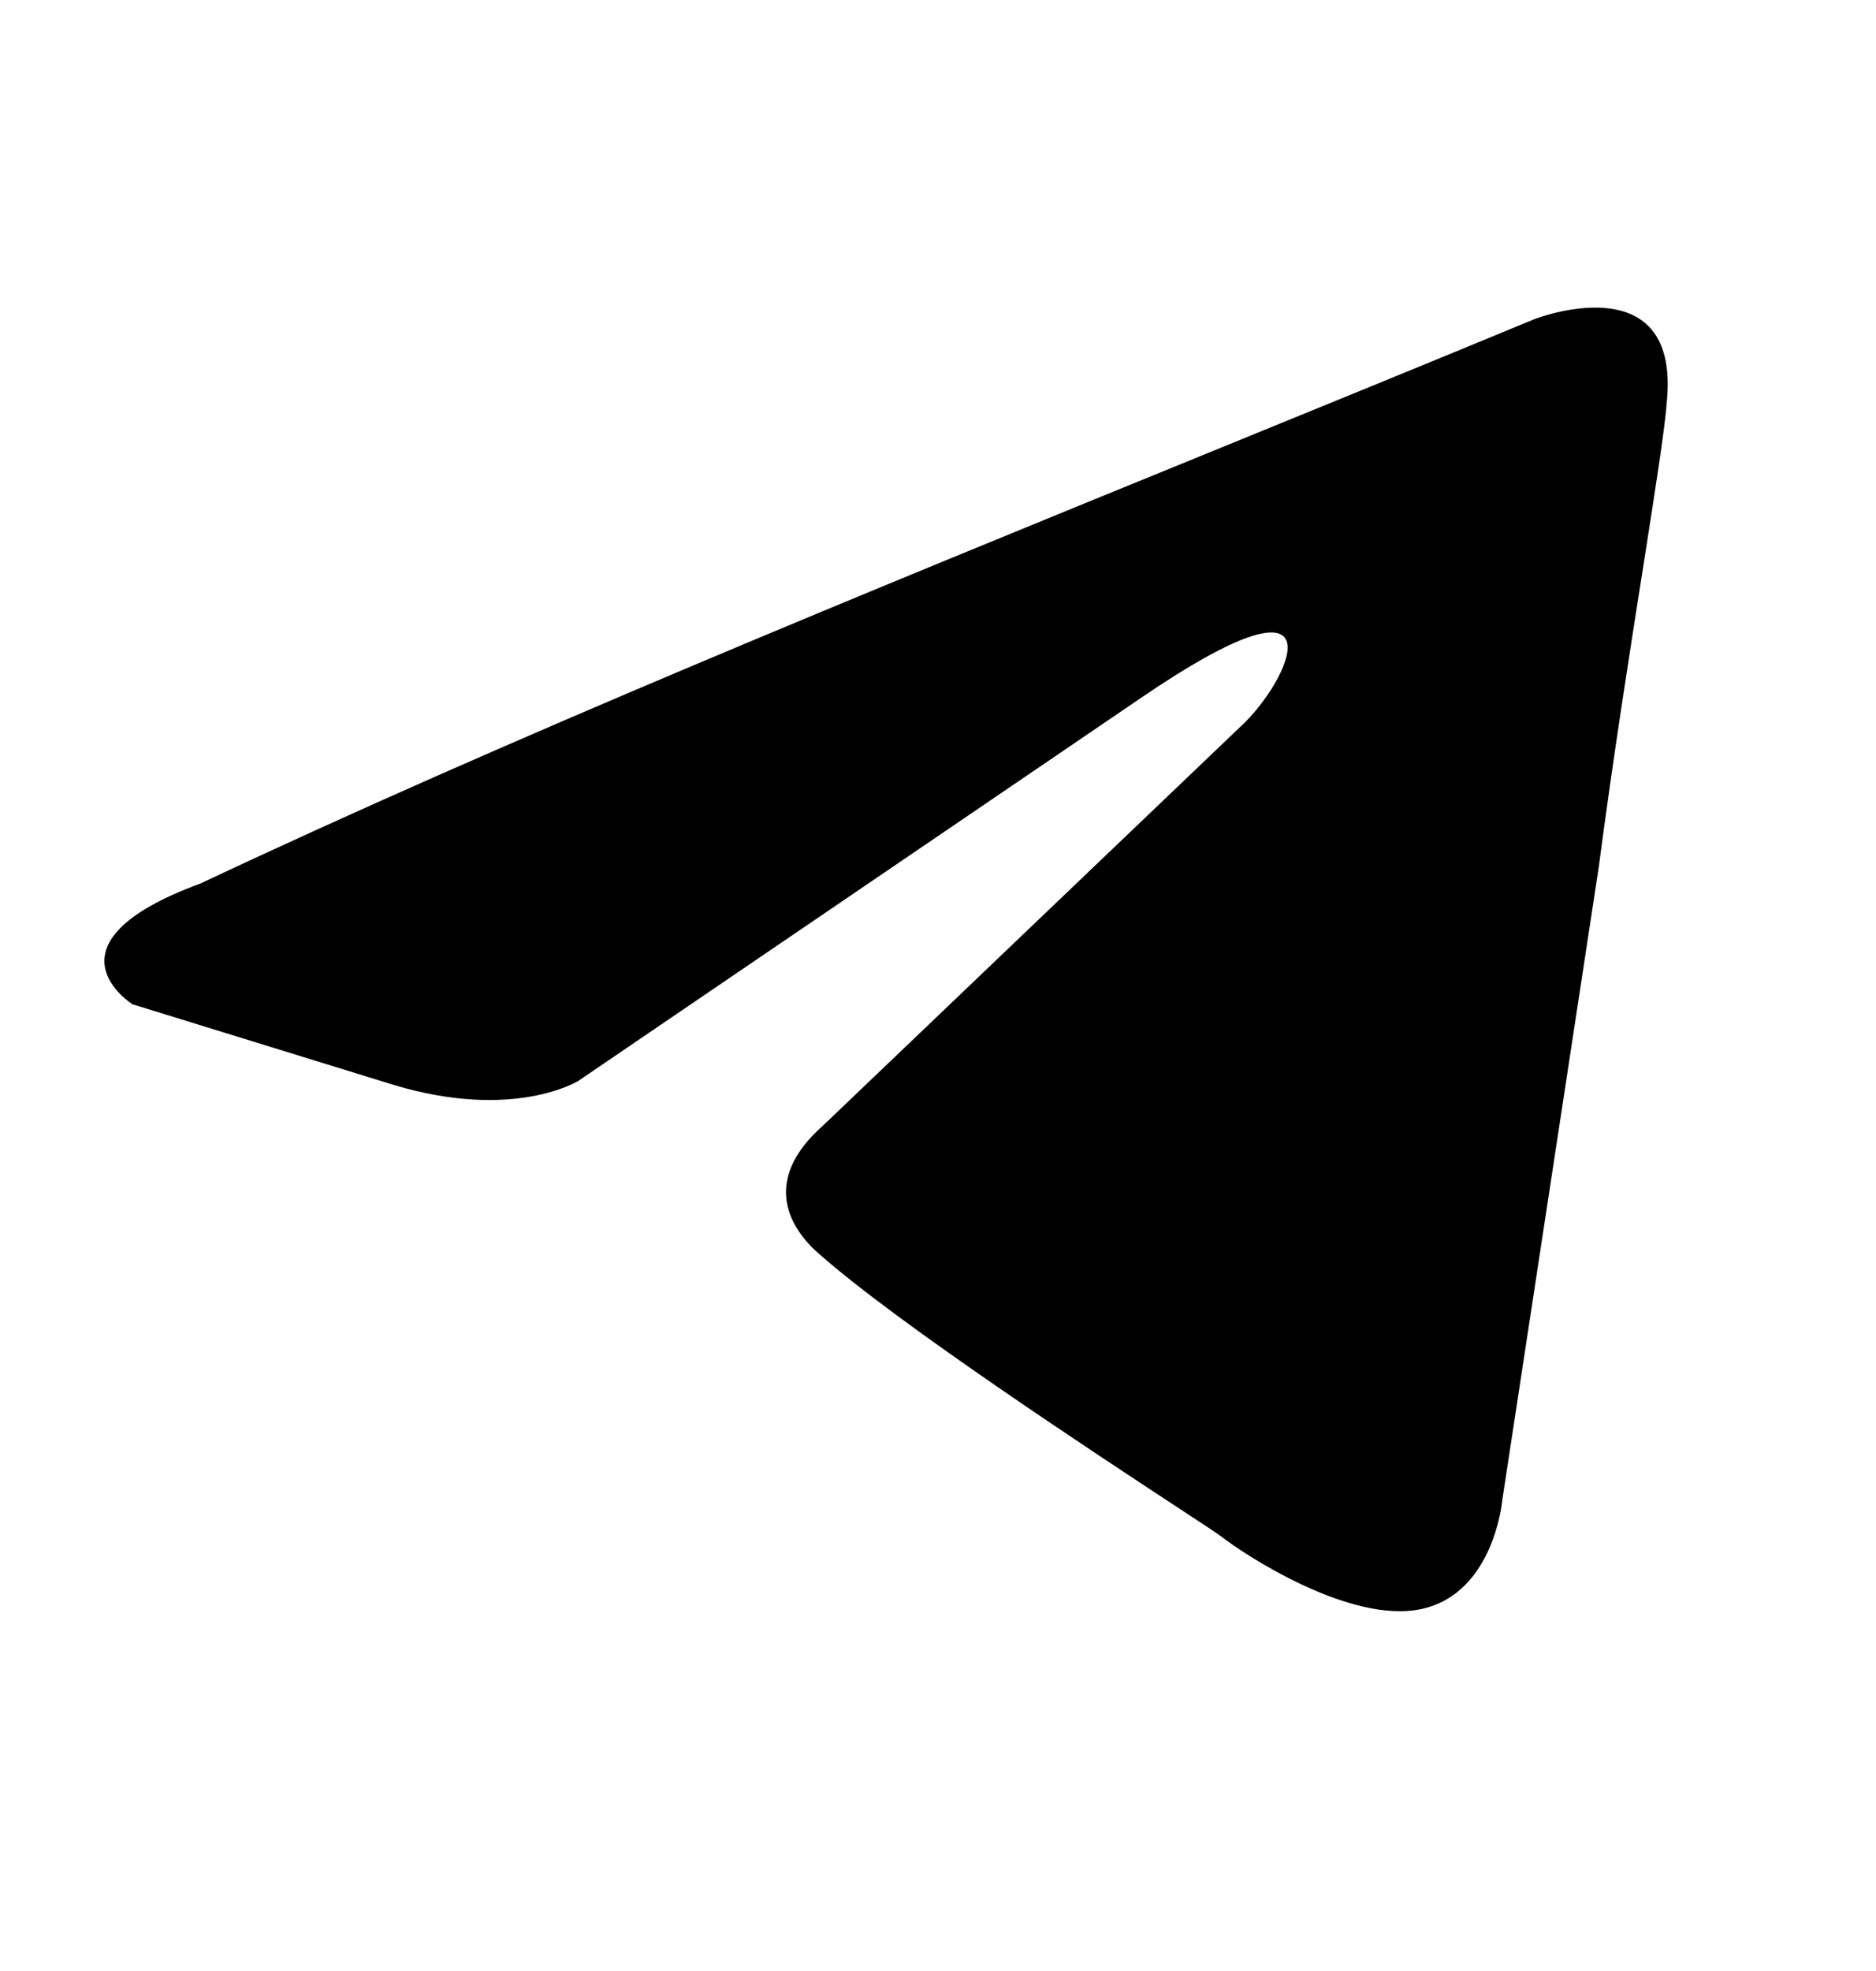 <?xml version="1.0" encoding="UTF-8"?> <svg xmlns="http://www.w3.org/2000/svg" width="20" height="21" viewBox="0 0 20 21" fill="none"><path d="M16.359 3.4C16.359 3.4 17.901 2.799 17.772 4.259C17.752 4.551 17.65 5.197 17.517 6.046L17.517 6.046L17.517 6.046C17.375 6.945 17.198 8.07 17.044 9.24L16.016 15.982C16.016 15.982 15.931 16.97 15.16 17.142C14.389 17.313 13.233 16.54 13.018 16.369C12.983 16.342 12.825 16.238 12.588 16.083C11.675 15.484 9.585 14.112 8.736 13.363C8.436 13.105 8.093 12.59 8.779 11.988L13.275 7.694C13.789 7.179 14.303 5.977 12.162 7.437L6.166 11.516C6.166 11.516 5.481 11.945 4.196 11.559L1.412 10.7C1.412 10.7 0.384 10.056 2.14 9.412C5.379 7.886 9.18 6.335 12.86 4.834L12.867 4.831C14.051 4.348 15.223 3.87 16.359 3.4Z" fill="#FFC821" style="fill:#FFC821;fill:color(display-p3 1 0.784 0.129);fill-opacity:1;"></path></svg> 